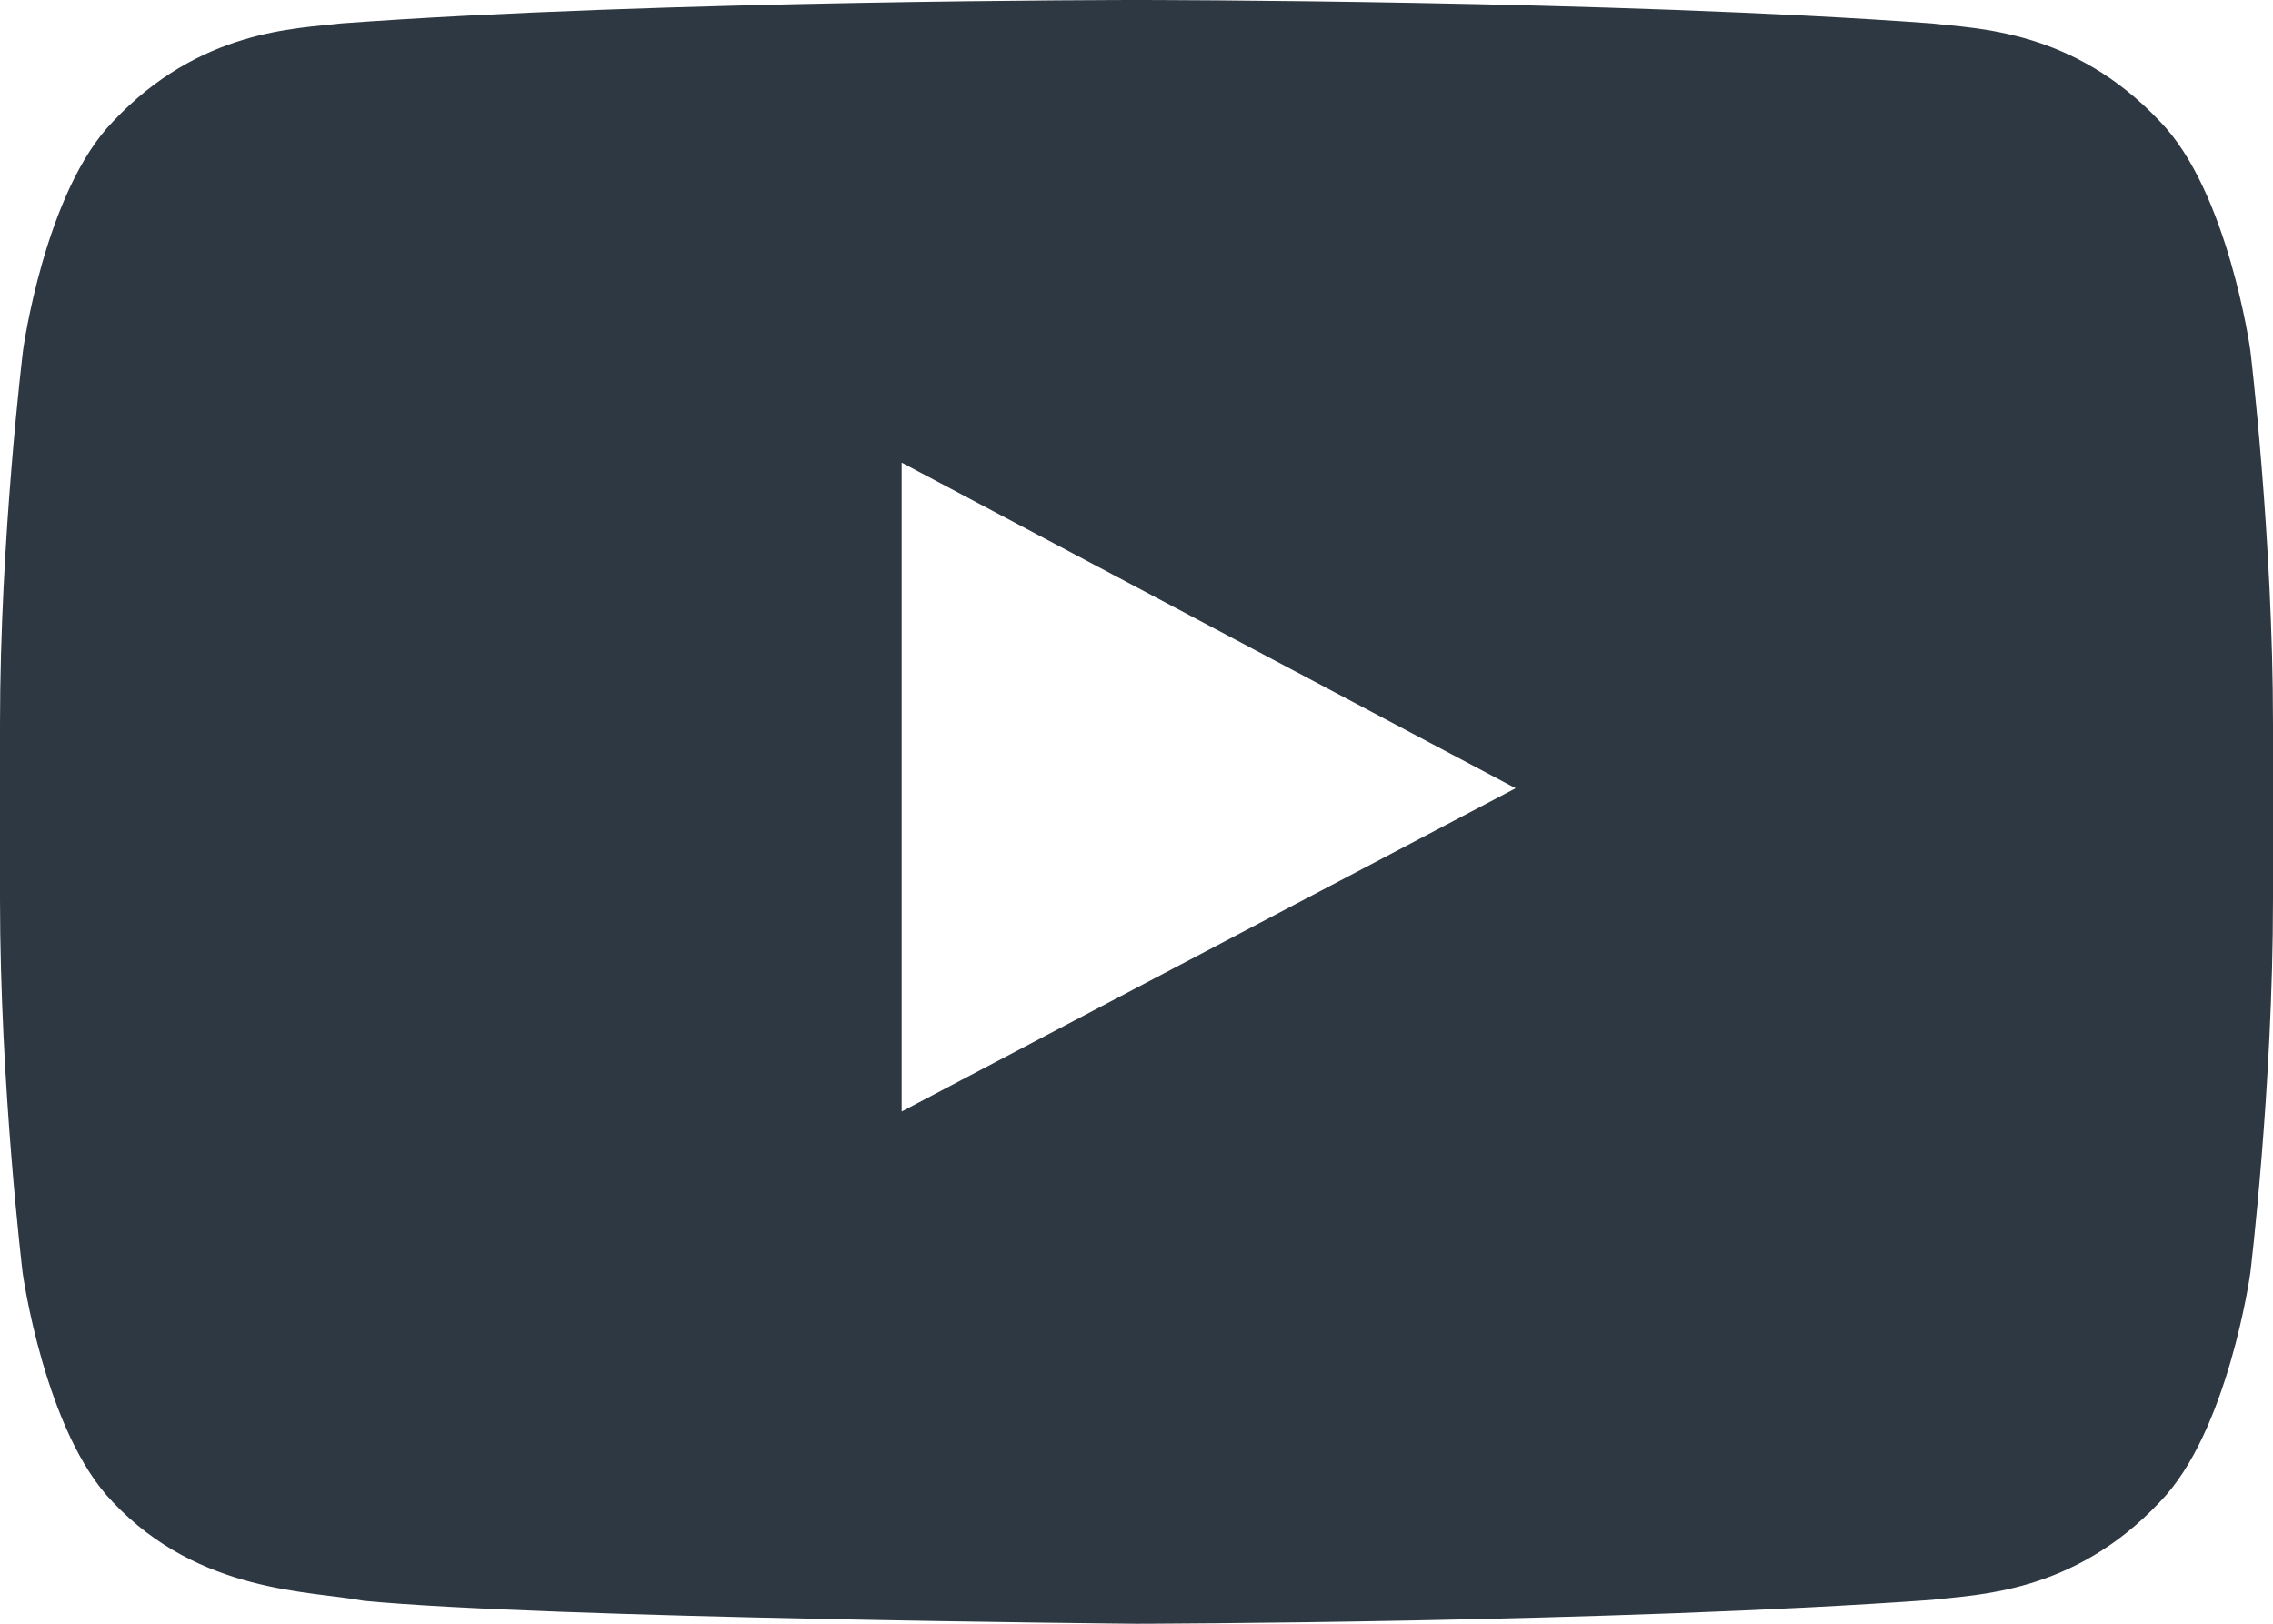 <svg width="35" height="25" viewBox="0 0 35 25" fill="none" xmlns="http://www.w3.org/2000/svg">
<path d="M34.651 5.394C34.651 5.394 34.31 2.944 33.257 1.868C31.924 0.451 30.434 0.444 29.75 0.361C24.855 -1.98627e-07 17.507 0 17.507 0H17.493C17.493 0 10.145 -1.98627e-07 5.25 0.361C4.566 0.444 3.076 0.451 1.743 1.868C0.69 2.944 0.355 5.394 0.355 5.394C0.355 5.394 0 8.275 0 11.15V13.843C0 16.718 0.349 19.599 0.349 19.599C0.349 19.599 0.69 22.049 1.736 23.125C3.069 24.542 4.819 24.493 5.599 24.646C8.401 24.917 17.5 25 17.5 25C17.5 25 24.855 24.986 29.75 24.632C30.434 24.549 31.924 24.542 33.257 23.125C34.31 22.049 34.651 19.599 34.651 19.599C34.651 19.599 35 16.724 35 13.843V11.15C35 8.275 34.651 5.394 34.651 5.394ZM13.884 17.113V7.123L23.338 12.136L13.884 17.113Z" fill="#2E3842"/>
</svg>
